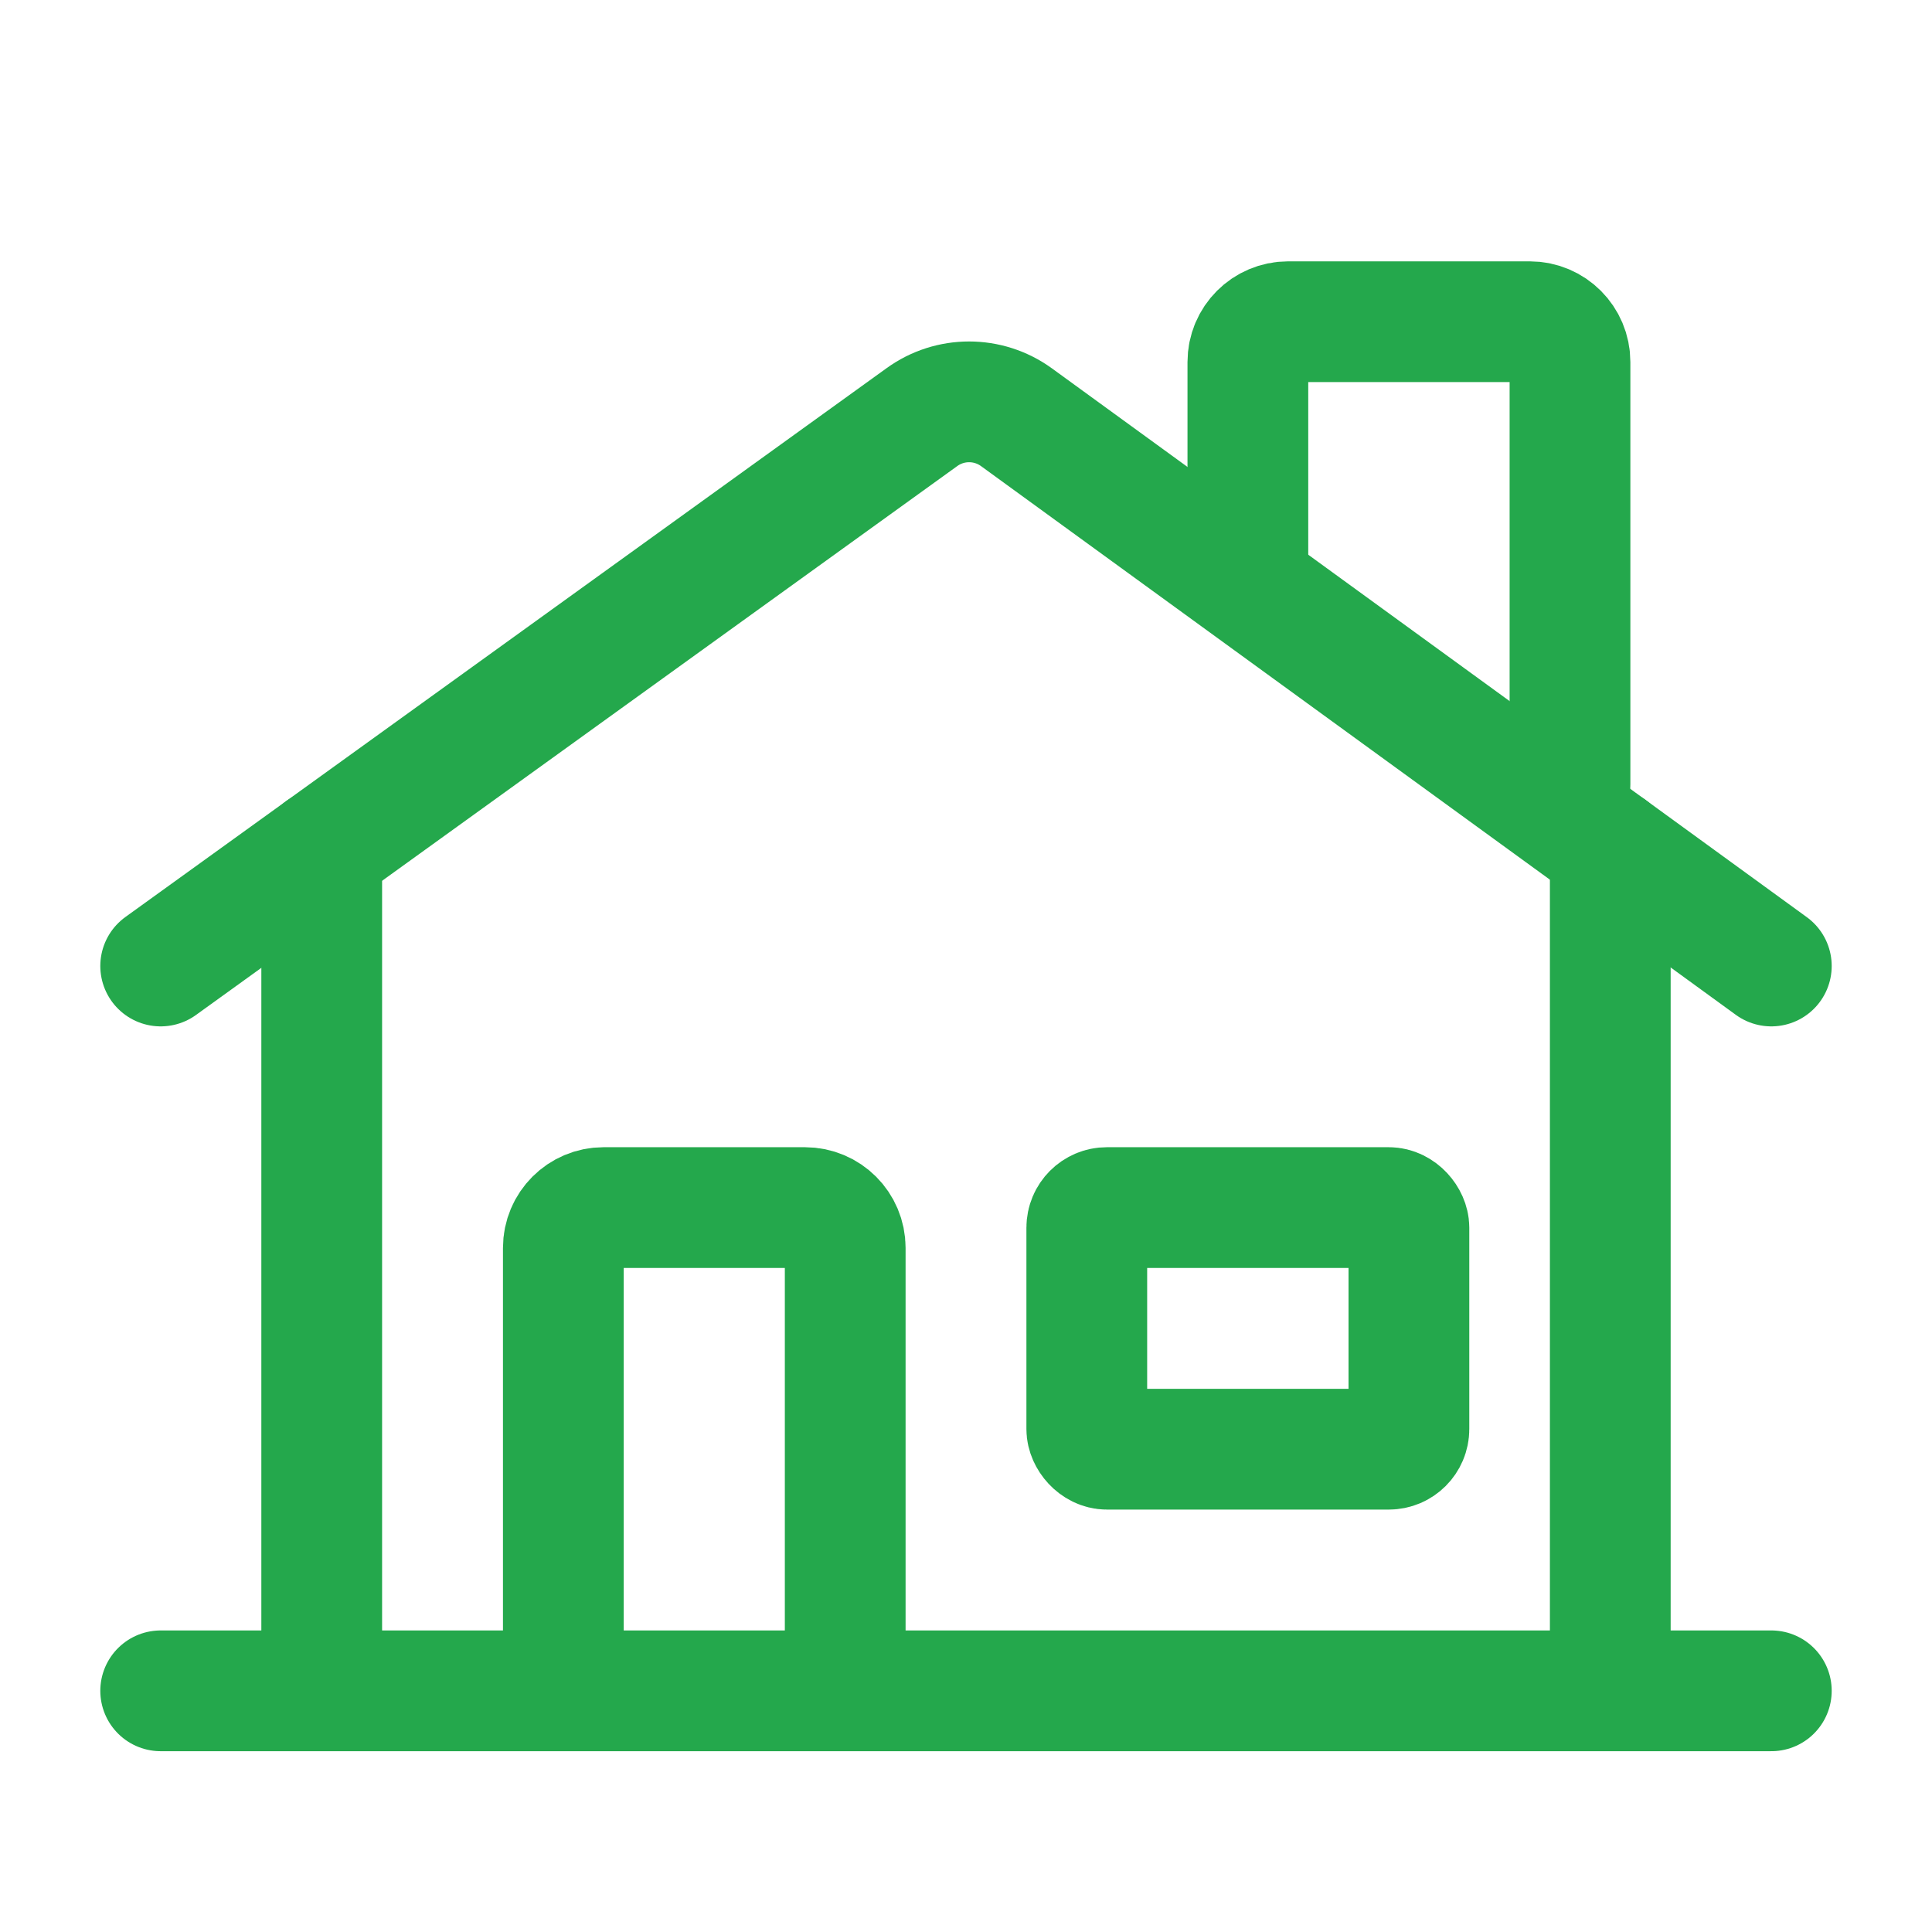 <svg xmlns="http://www.w3.org/2000/svg" width="48" height="48" viewBox="0 0 48 48" fill="none"><path d="M7.993 21.115V42.007" stroke="#24A84C" stroke-width="3" stroke-linecap="round" stroke-linejoin="round"></path><path d="M40.007 21.091V42.008" stroke="#24A84C" stroke-width="3" stroke-linecap="round" stroke-linejoin="round"></path><path d="M44.008 24L25.251 10.364C24.55 9.857 23.604 9.857 22.904 10.364L3.992 24" stroke="#24A84C" stroke-width="3" stroke-linecap="round" stroke-linejoin="round"></path><path d="M39.006 19.484V8.994C39.006 8.441 38.558 7.993 38.006 7.993H32.003C31.451 7.993 31.003 8.441 31.003 8.994V14.214" stroke="#24A84C" stroke-width="3" stroke-linecap="round" stroke-linejoin="round"></path><path d="M44.008 42.008H3.992" stroke="#24A84C" stroke-width="3" stroke-linecap="round" stroke-linejoin="round"></path><rect x="27.001" y="30.002" width="8.003" height="6.003" rx="0.5" stroke="#24A84C" stroke-width="3" stroke-linecap="round" stroke-linejoin="round"></rect><path d="M13.996 42.007V31.003C13.996 30.45 14.444 30.002 14.996 30.002H19.998C20.551 30.002 20.999 30.45 20.999 31.003V42.007" stroke="#24A84C" stroke-width="3" stroke-linecap="round" stroke-linejoin="round"></path></svg>